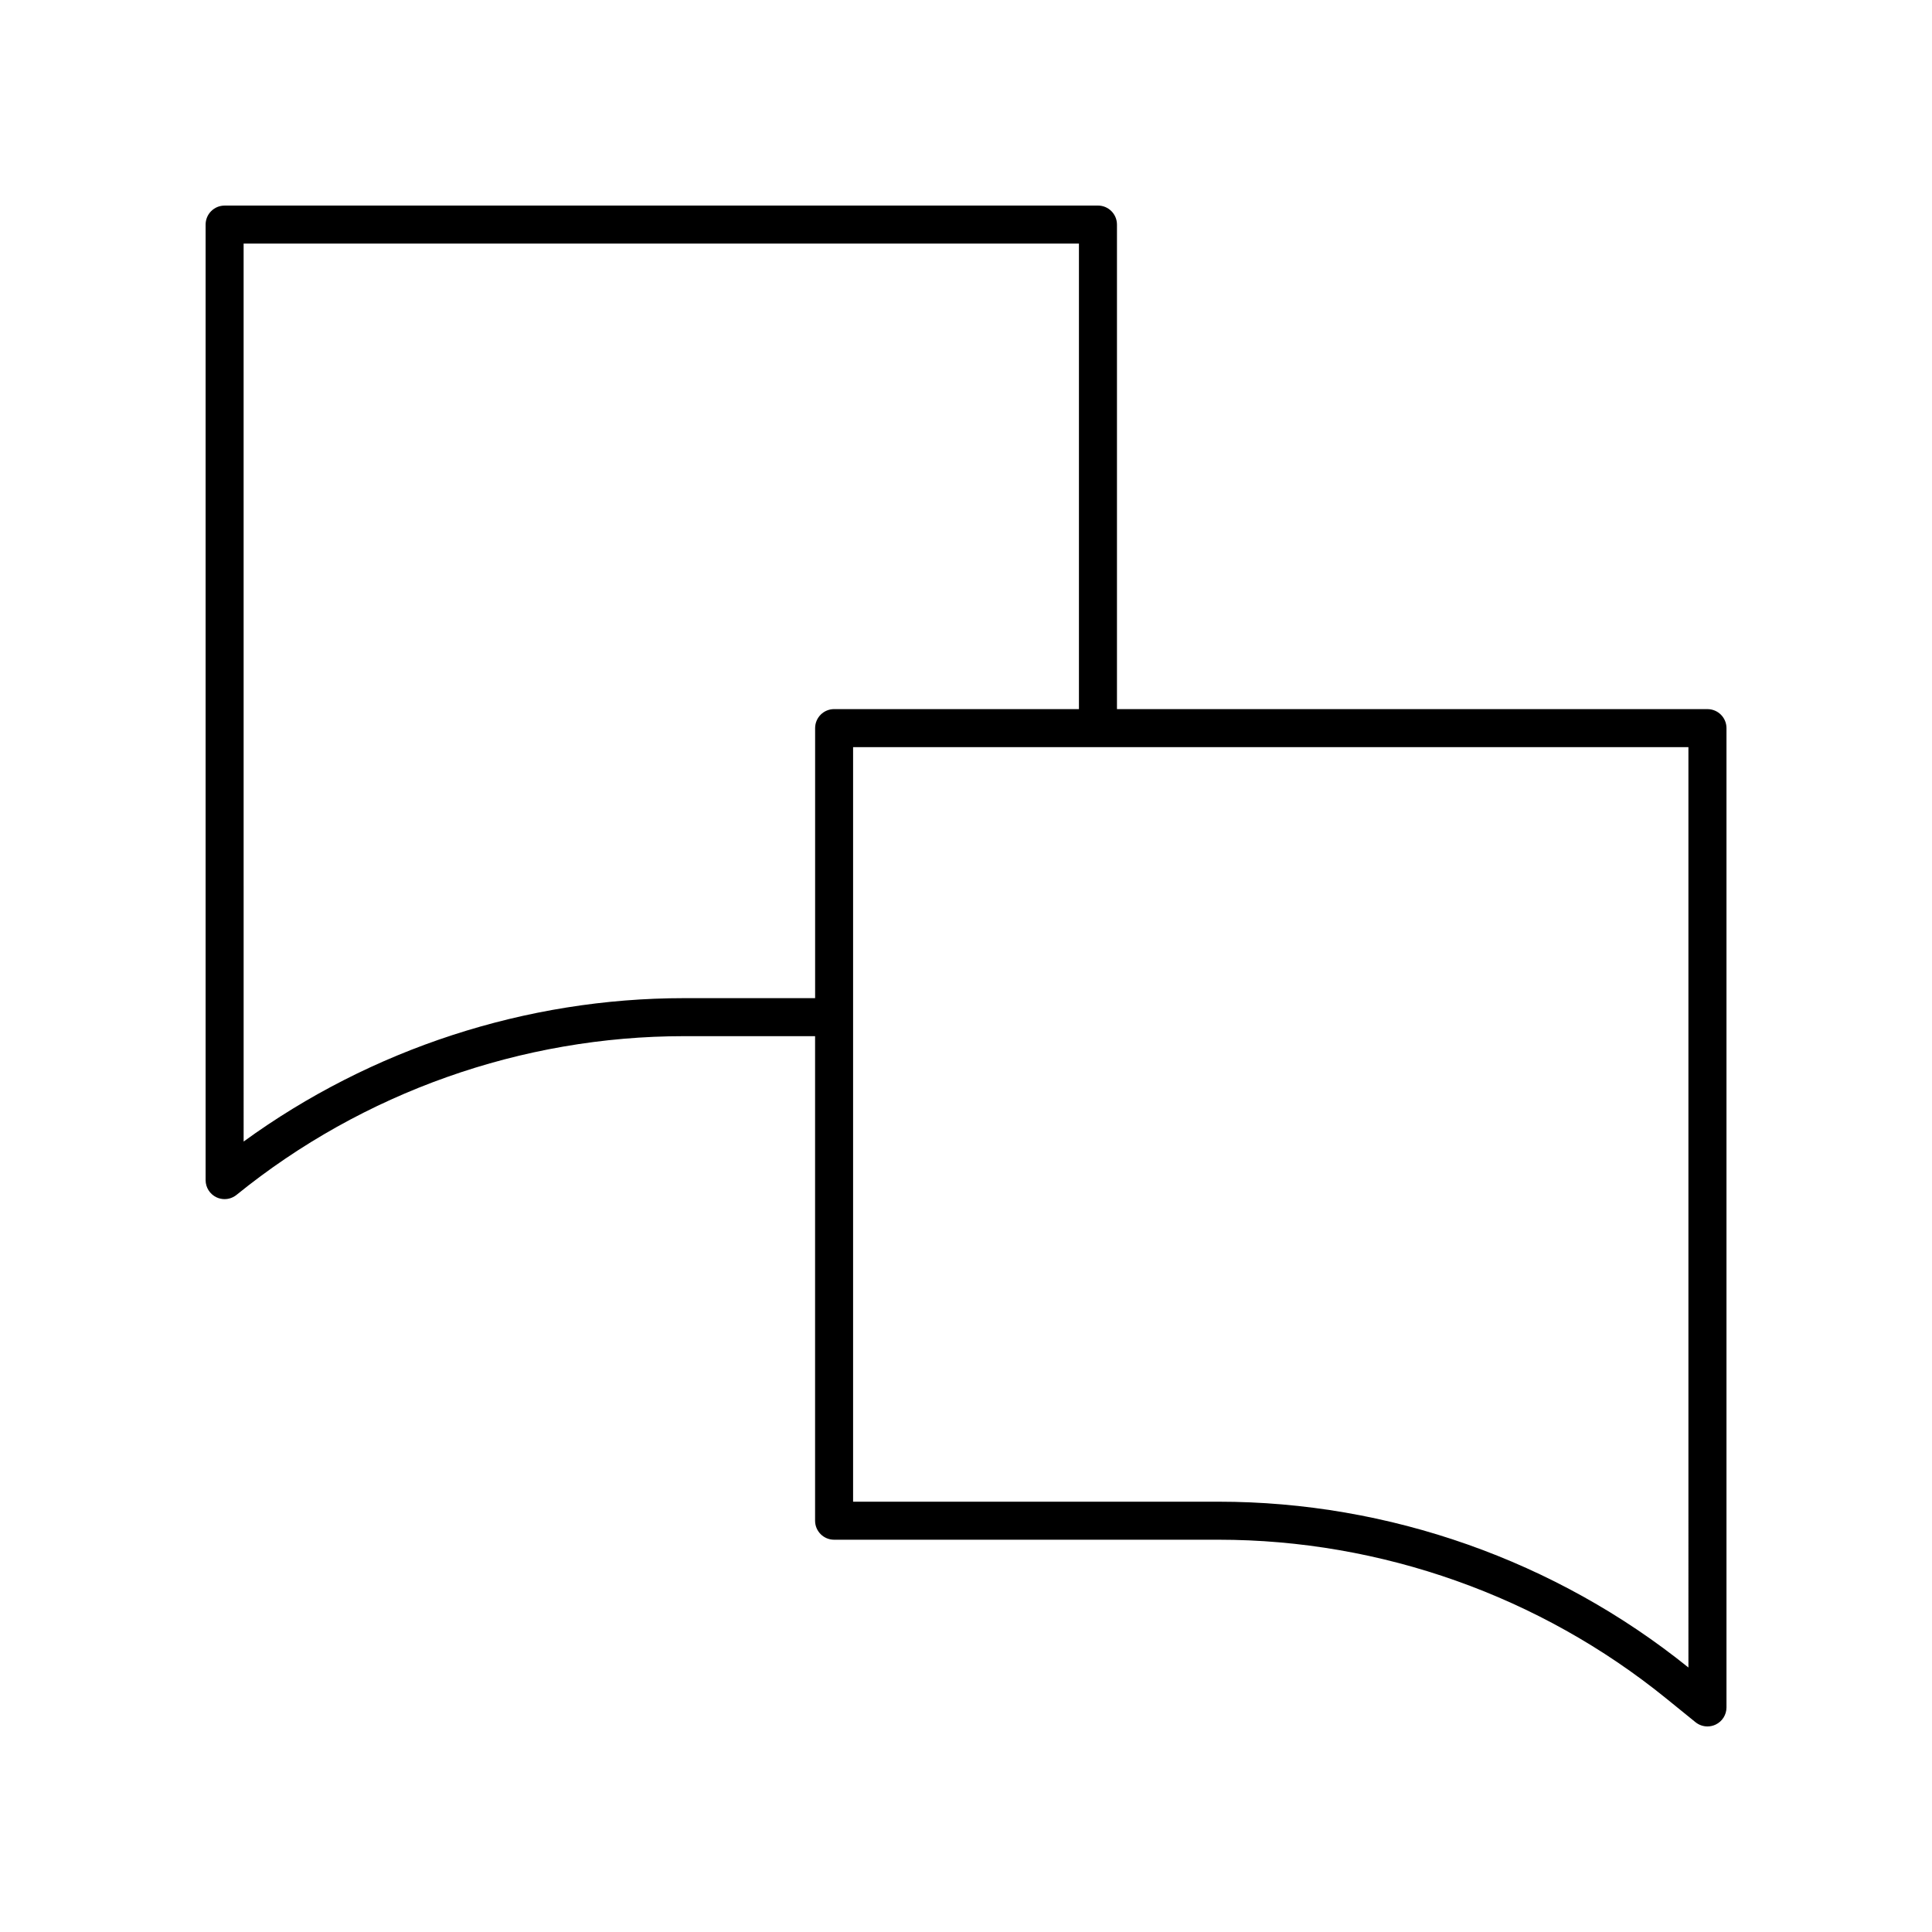 <?xml version="1.0" encoding="UTF-8"?>
<!-- Uploaded to: ICON Repo, www.iconrepo.com, Generator: ICON Repo Mixer Tools -->
<svg fill="#000000" width="800px" height="800px" version="1.1" viewBox="144 144 512 512" xmlns="http://www.w3.org/2000/svg">
 <path d="m201.35 461.29c0.688 0.328 1.426 0.488 2.164 0.488 1.133 0 2.258-0.383 3.172-1.125 33.441-27.121 75.566-42.059 118.62-42.059h34.699v128.41c0 2.781 2.254 5.039 5.039 5.039h101.89c43.051 0 85.176 14.938 118.62 42.059l7.766 6.297c0.918 0.742 2.043 1.125 3.176 1.125 0.738 0 1.477-0.164 2.164-0.488 1.758-0.836 2.875-2.606 2.875-4.551v-259.52c0-2.781-2.254-5.039-5.039-5.039h-156.49v-128.41c0-2.781-2.254-5.039-5.039-5.039l-231.44 0.004c-2.785 0-5.039 2.254-5.039 5.039v253.23c0.004 1.941 1.117 3.711 2.875 4.547zm390.1 124.62c-35.16-28.344-79.355-43.945-124.52-43.945h-96.852v-199.97h221.37zm-382.89-377.36h221.37v123.37h-64.875c-2.785 0-5.039 2.254-5.039 5.039v71.562h-34.699c-41.898 0-82.961 13.43-116.75 38z"/>
</svg>